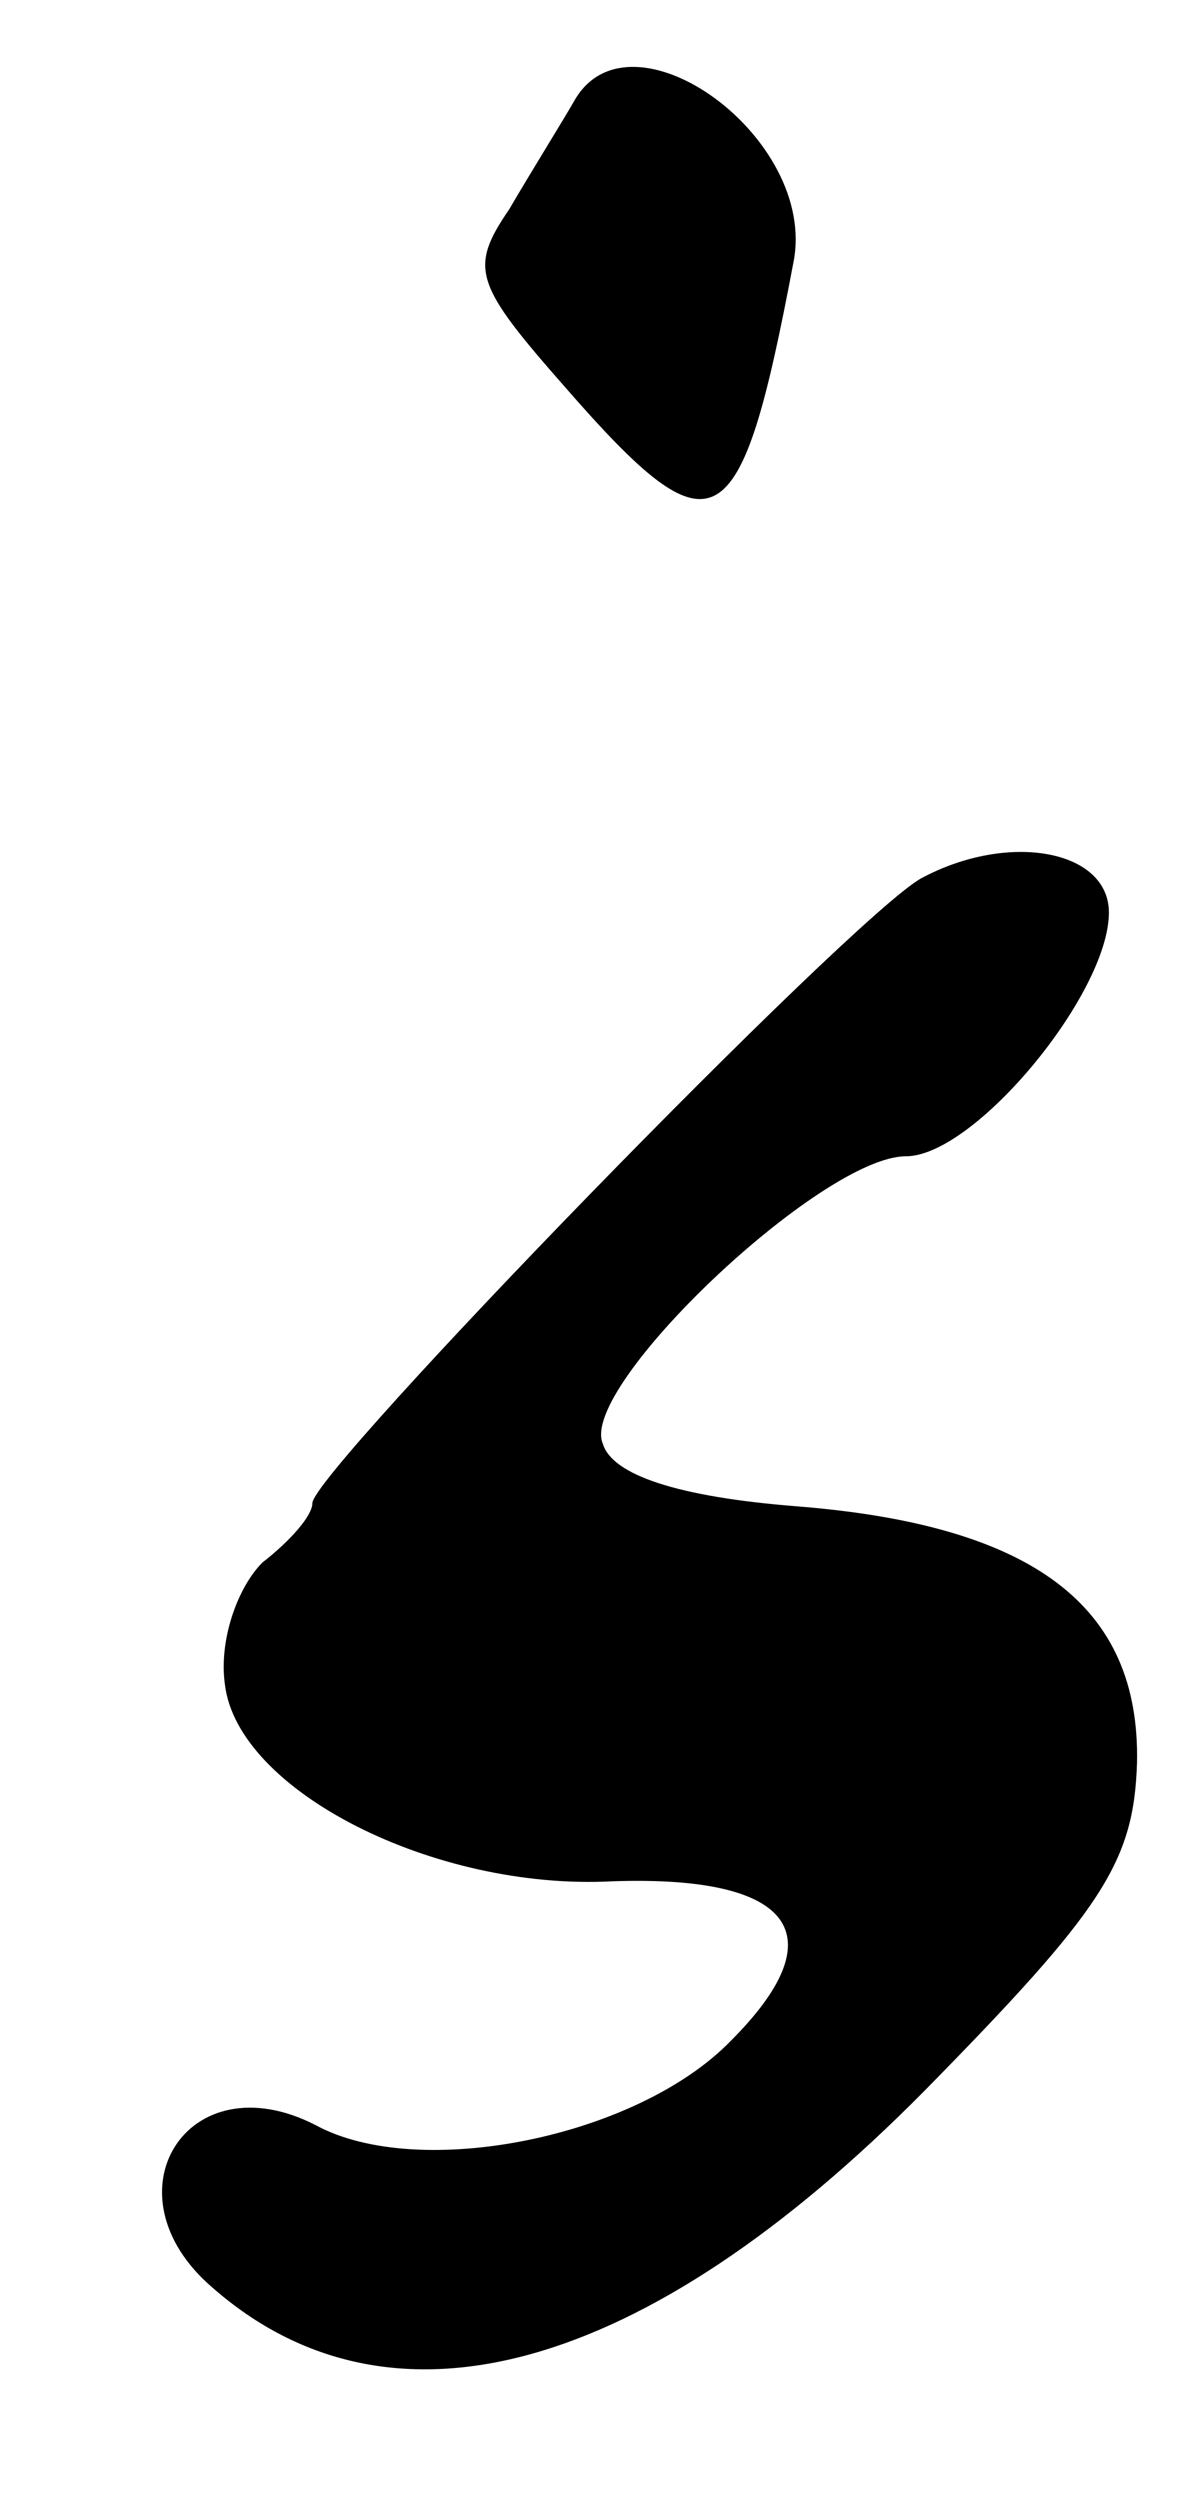 <?xml version="1.0" standalone="no"?>
<!DOCTYPE svg PUBLIC "-//W3C//DTD SVG 20010904//EN"
 "http://www.w3.org/TR/2001/REC-SVG-20010904/DTD/svg10.dtd">
<svg version="1.0" xmlns="http://www.w3.org/2000/svg"
 width="38pt" height="80pt" viewBox="0 0 38 80"
 preserveAspectRatio="xMidYMid meet">
<g transform="translate(0,80) scale(0.1,-0.1)"
fill="#000000" stroke="none">
<path d="M184 768 c-4 -7 -14 -23 -21 -35 -13 -19 -11 -24 18 -57 48 -55 56
-50 73 40 8 40 -52 83 -70 52z"/>
<path d="M295 519 c-22 -12 -195 -190 -195 -200 0 -4 -7 -12 -16 -19 -8 -8
-14 -25 -12 -39 4 -34 67 -66 124 -63 58 2 72 -17 38 -51 -30 -31 -100 -45
-133 -27 -41 21 -68 -22 -33 -52 57 -50 138 -28 228 63 57 58 67 73 68 105 1
50 -33 76 -109 82 -38 3 -59 10 -62 20 -8 18 70 92 97 92 22 0 65 52 65 78 0
20 -32 26 -60 11z"/>
</g>
</svg>

